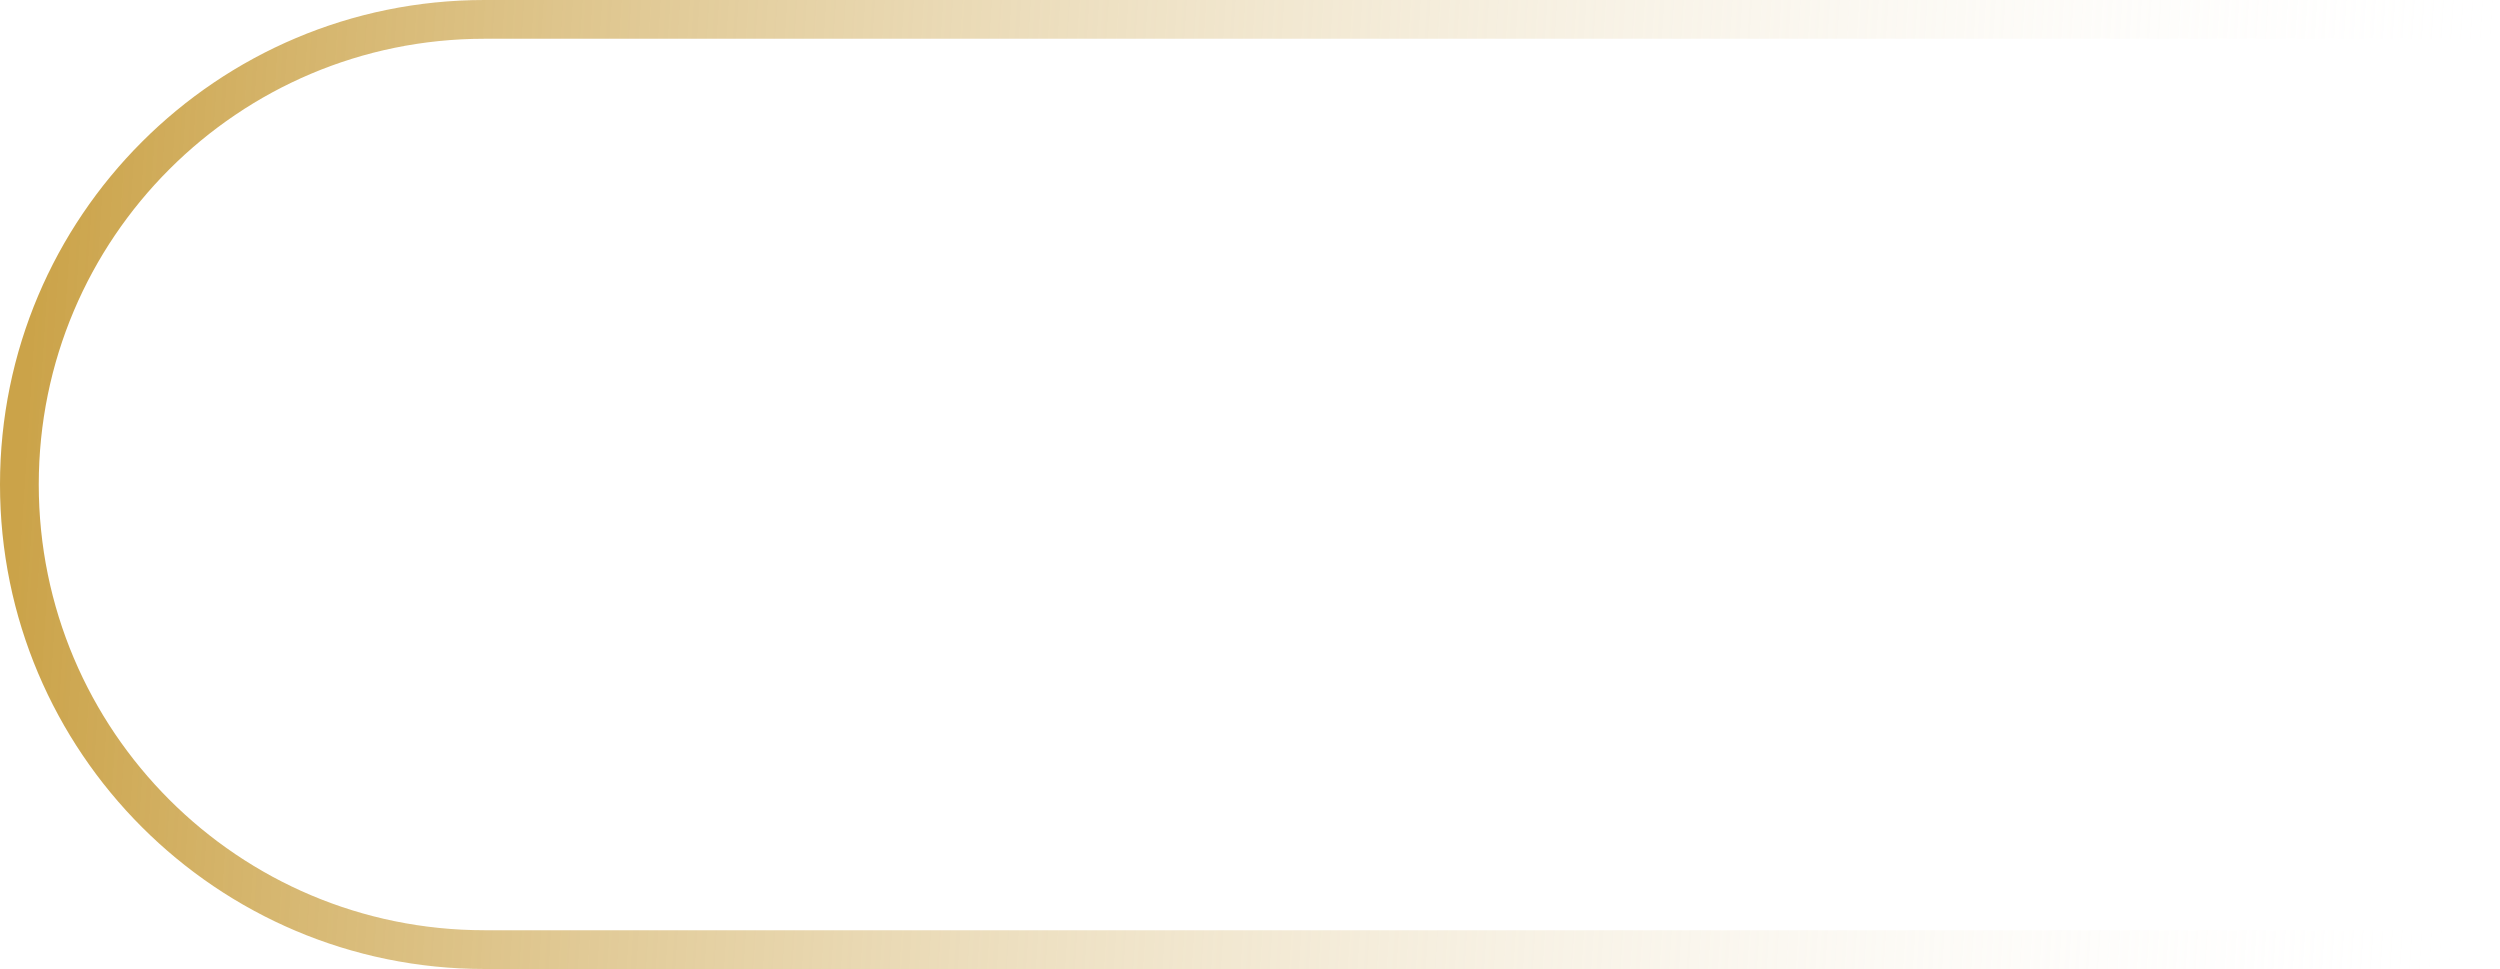 <svg width="129" height="50" viewBox="0 0 129 50" fill="none" xmlns="http://www.w3.org/2000/svg">
<path d="M129 49H25C11.745 49 1 38.255 1 25V25C1 11.745 11.745 1 25 1H129" stroke="url(#paint0_linear_143_6)" stroke-width="2"/>
<defs>
<linearGradient id="paint0_linear_143_6" x1="1" y1="25.329" x2="128.691" y2="33.673" gradientUnits="userSpaceOnUse">
<stop stop-color="#CBA349"/>
<stop offset="1" stop-color="white" stop-opacity="0"/>
</linearGradient>
</defs>
</svg>
